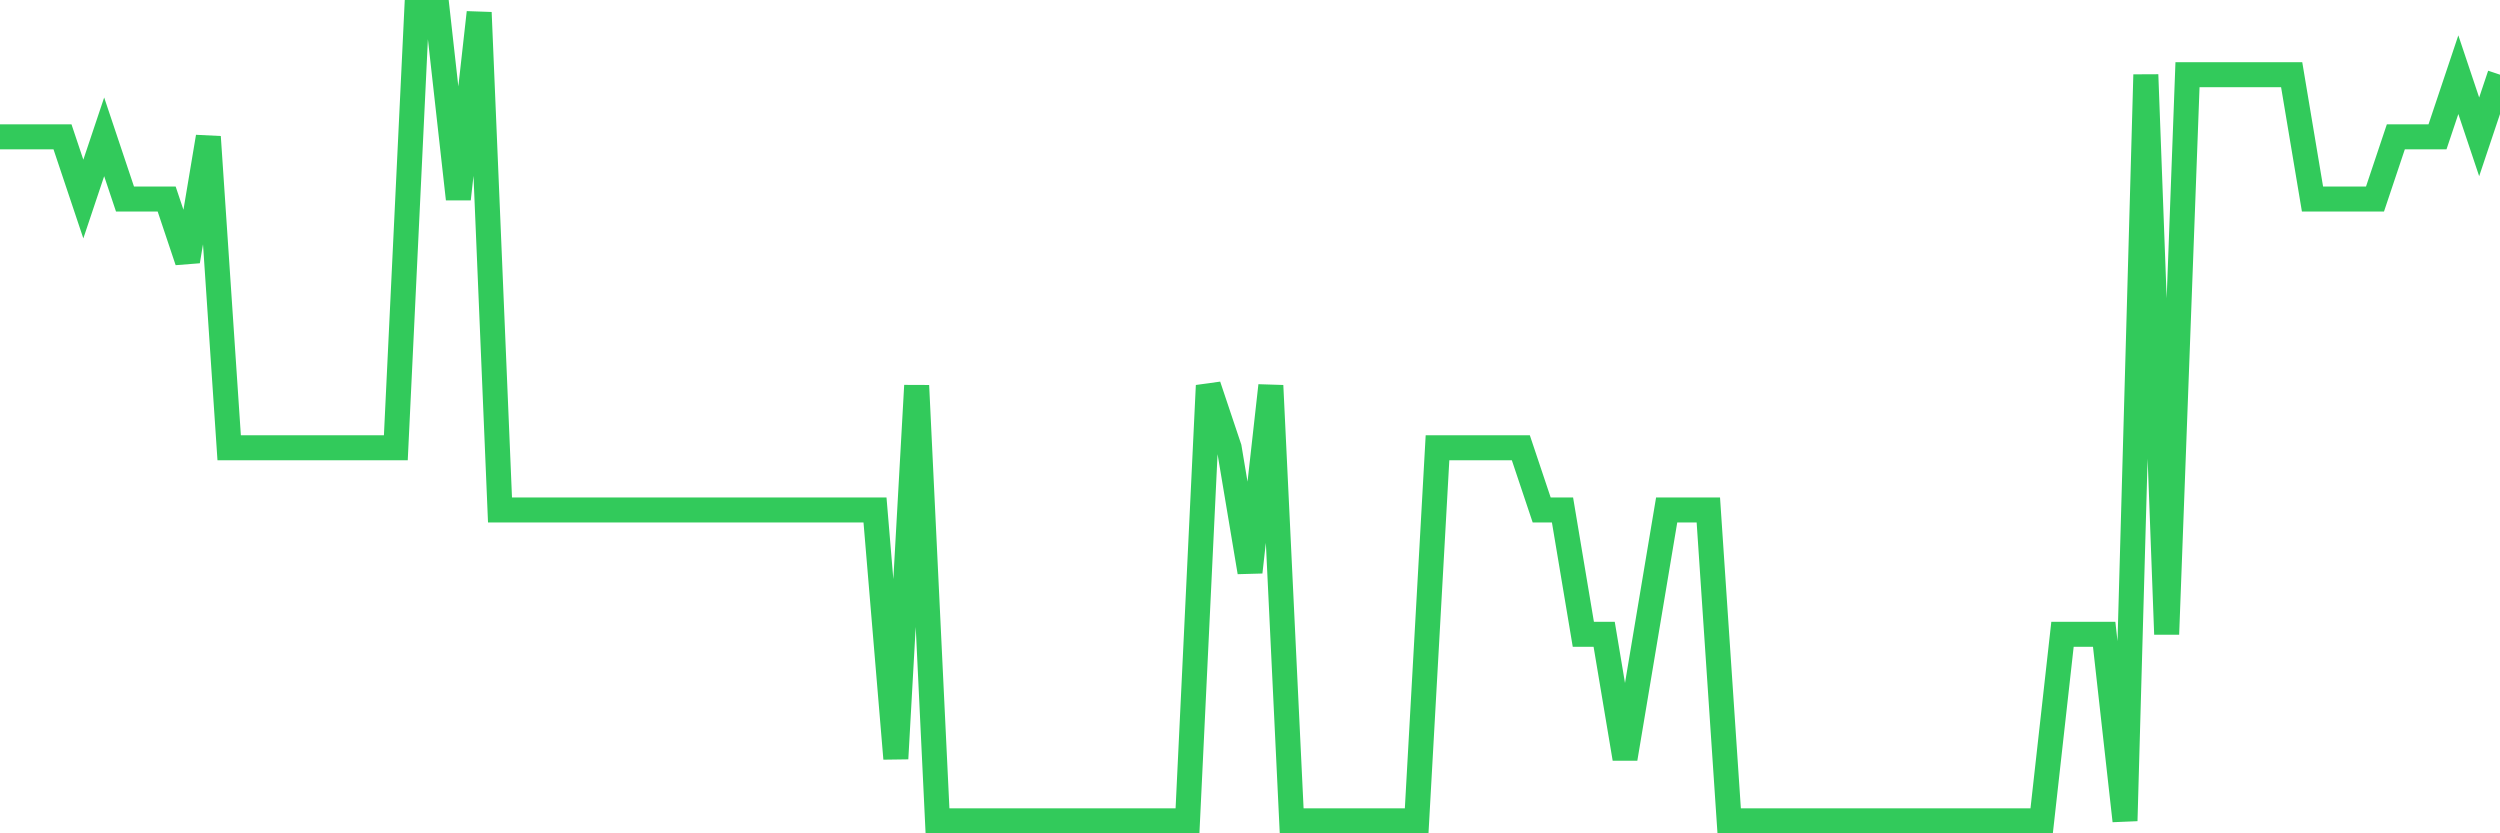 <svg
  xmlns="http://www.w3.org/2000/svg"
  xmlns:xlink="http://www.w3.org/1999/xlink"
  width="120"
  height="40"
  viewBox="0 0 120 40"
  preserveAspectRatio="none"
>
  <polyline
    points="0,6.569 1,6.569 2,6.569 3,6.569 4,9.554 5,6.569 6,9.554 7,9.554 8,9.554 9,12.538 10,6.569 11,21.492 12,21.492 13,21.492 14,21.492 15,21.492 16,21.492 17,21.492 18,21.492 19,21.492 20,0.6 21,0.6 22,9.554 23,0.6 24,24.477 25,24.477 26,24.477 27,24.477 28,24.477 29,24.477 30,24.477 31,24.477 32,24.477 33,24.477 34,24.477 35,24.477 36,24.477 37,24.477 38,24.477 39,24.477 40,24.477 41,24.477 42,24.477 43,36.415 44,18.508 45,39.4 46,39.4 47,39.4 48,39.4 49,39.4 50,39.4 51,39.4 52,39.4 53,39.4 54,39.4 55,39.4 56,39.4 57,39.4 58,18.508 59,21.492 60,27.462 61,18.508 62,39.4 63,39.4 64,39.4 65,39.4 66,39.4 67,39.4 68,39.4 69,21.492 70,21.492 71,21.492 72,21.492 73,21.492 74,24.477 75,24.477 76,30.446 77,30.446 78,36.415 79,30.446 80,24.477 81,24.477 82,24.477 83,39.4 84,39.4 85,39.4 86,39.4 87,39.4 88,39.4 89,39.4 90,39.4 91,39.4 92,39.4 93,39.4 94,39.4 95,39.4 96,39.4 97,39.4 98,39.4 99,30.446 100,30.446 101,30.446 102,39.4 103,3.585 104,30.446 105,3.585 106,3.585 107,3.585 108,3.585 109,3.585 110,3.585 111,9.554 112,9.554 113,9.554 114,9.554 115,6.569 116,6.569 117,6.569 118,3.585 119,6.569 120,3.585"
    fill="none"
    stroke="#32ca5b"
    stroke-width="1.2"
  >
  </polyline>
</svg>